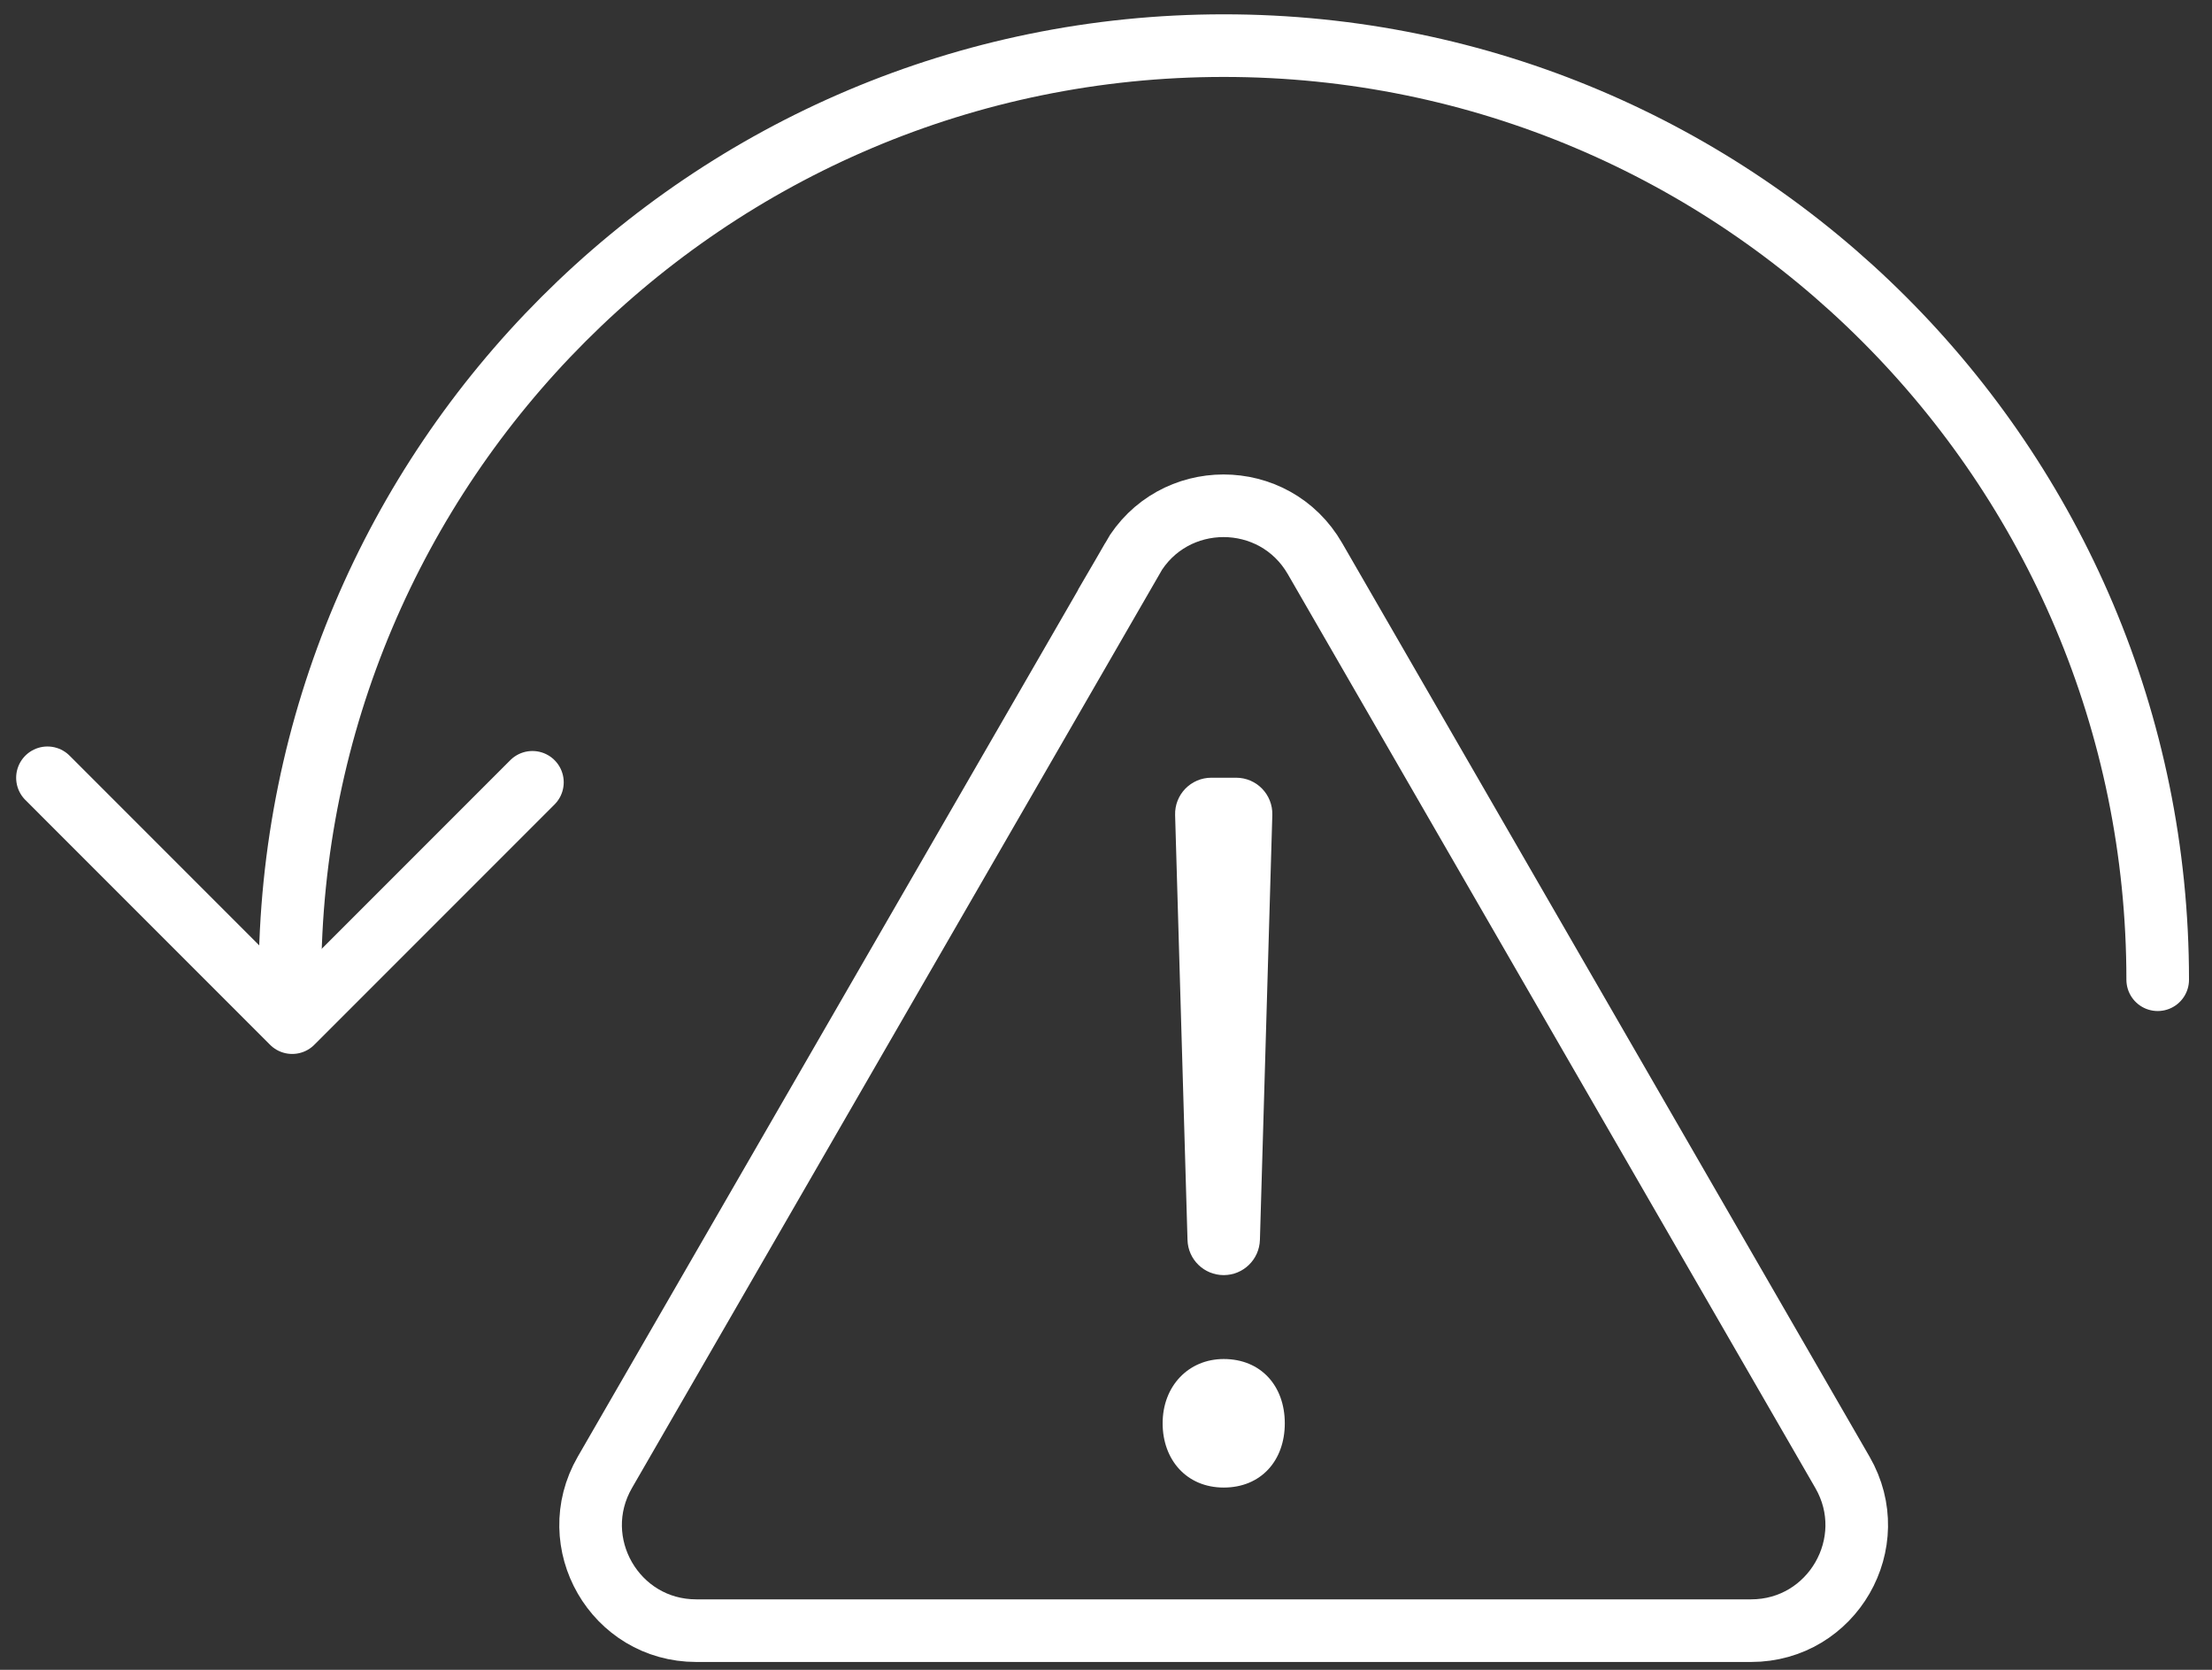 <?xml version="1.0" encoding="utf-8"?><svg width="53" height="40" viewBox="0 0 53 40" fill="none" xmlns="http://www.w3.org/2000/svg">
<rect x="0" y="0" width="53" height="40" fill="#333333" stroke="none"/>
<path d="M27.857 34.095C27.857 33.202 28.477 32.555 29.321 32.555C30.213 32.555 30.784 33.2 30.784 34.095C30.784 34.989 30.213 35.634 29.321 35.634C28.428 35.634 27.857 34.965 27.857 34.095ZM28.453 29.701L28.156 19.525C28.141 19.034 28.534 18.63 29.024 18.63H29.617C30.108 18.63 30.5 19.034 30.485 19.525L30.188 29.701C30.174 30.172 29.789 30.545 29.321 30.545C28.85 30.545 28.465 30.172 28.453 29.701Z" fill="white"/>
<path d="M27.131 13.381L14.493 35.269C13.52 36.956 14.736 39.062 16.682 39.062H41.956C43.903 39.062 45.119 36.953 44.145 35.269L31.507 13.381C30.534 11.694 28.099 11.694 27.126 13.381H27.131Z" stroke="white" stroke-width="1.5" stroke-miterlimit="10"/>
<path d="M6.947 23.469C6.947 11.111 16.965 1.093 29.323 1.093C41.682 1.093 51.699 11.111 51.699 23.469" stroke="white" stroke-width="1.5" stroke-linecap="round" stroke-linejoin="round"/>
<path d="M1.137 18.632L7.001 24.497L12.757 18.74" stroke="white" stroke-width="1.5" stroke-linecap="round" stroke-linejoin="round"/>
</svg>

